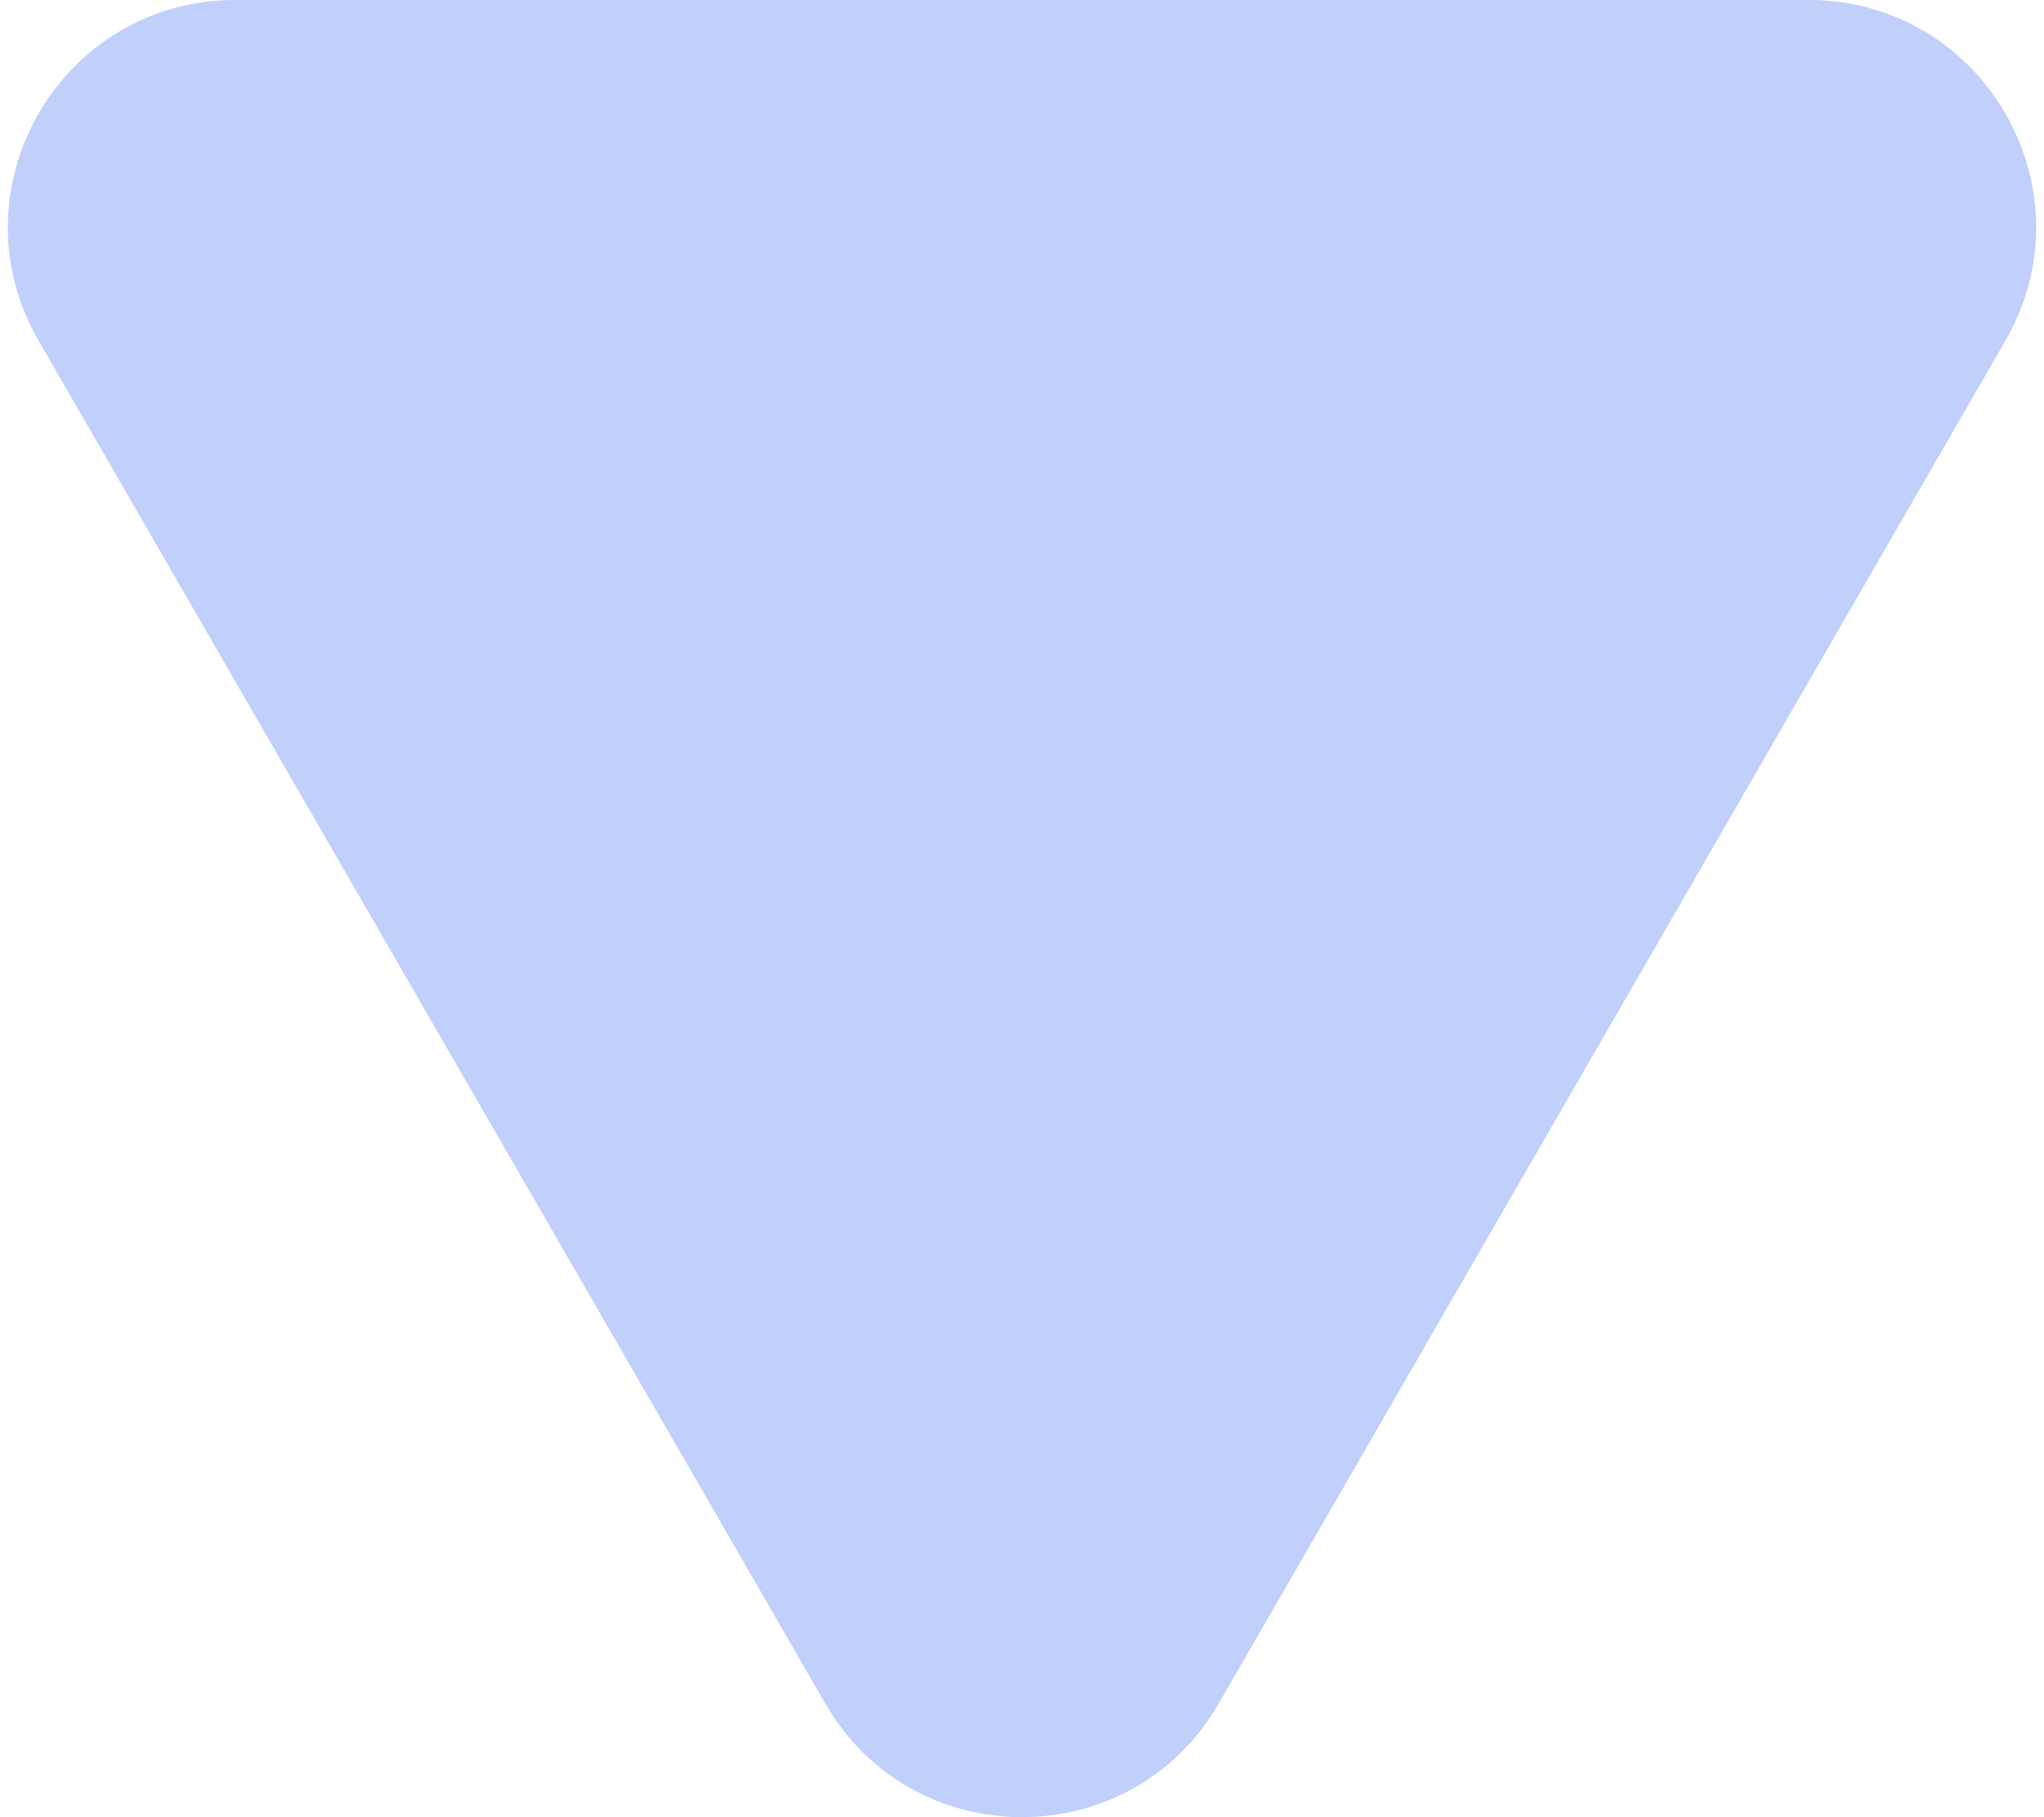 <svg width="18" height="16" viewBox="0 0 18 16" fill="none" xmlns="http://www.w3.org/2000/svg">
<path d="M10.732 15C9.962 16.333 8.038 16.333 7.268 15L0.34 3C-0.43 1.667 0.532 -1.78935e-06 2.072 -1.65476e-06L15.928 -4.43391e-07C17.468 -3.08794e-07 18.43 1.667 17.66 3L10.732 15Z" fill="#C1D0FA"/>
</svg>
